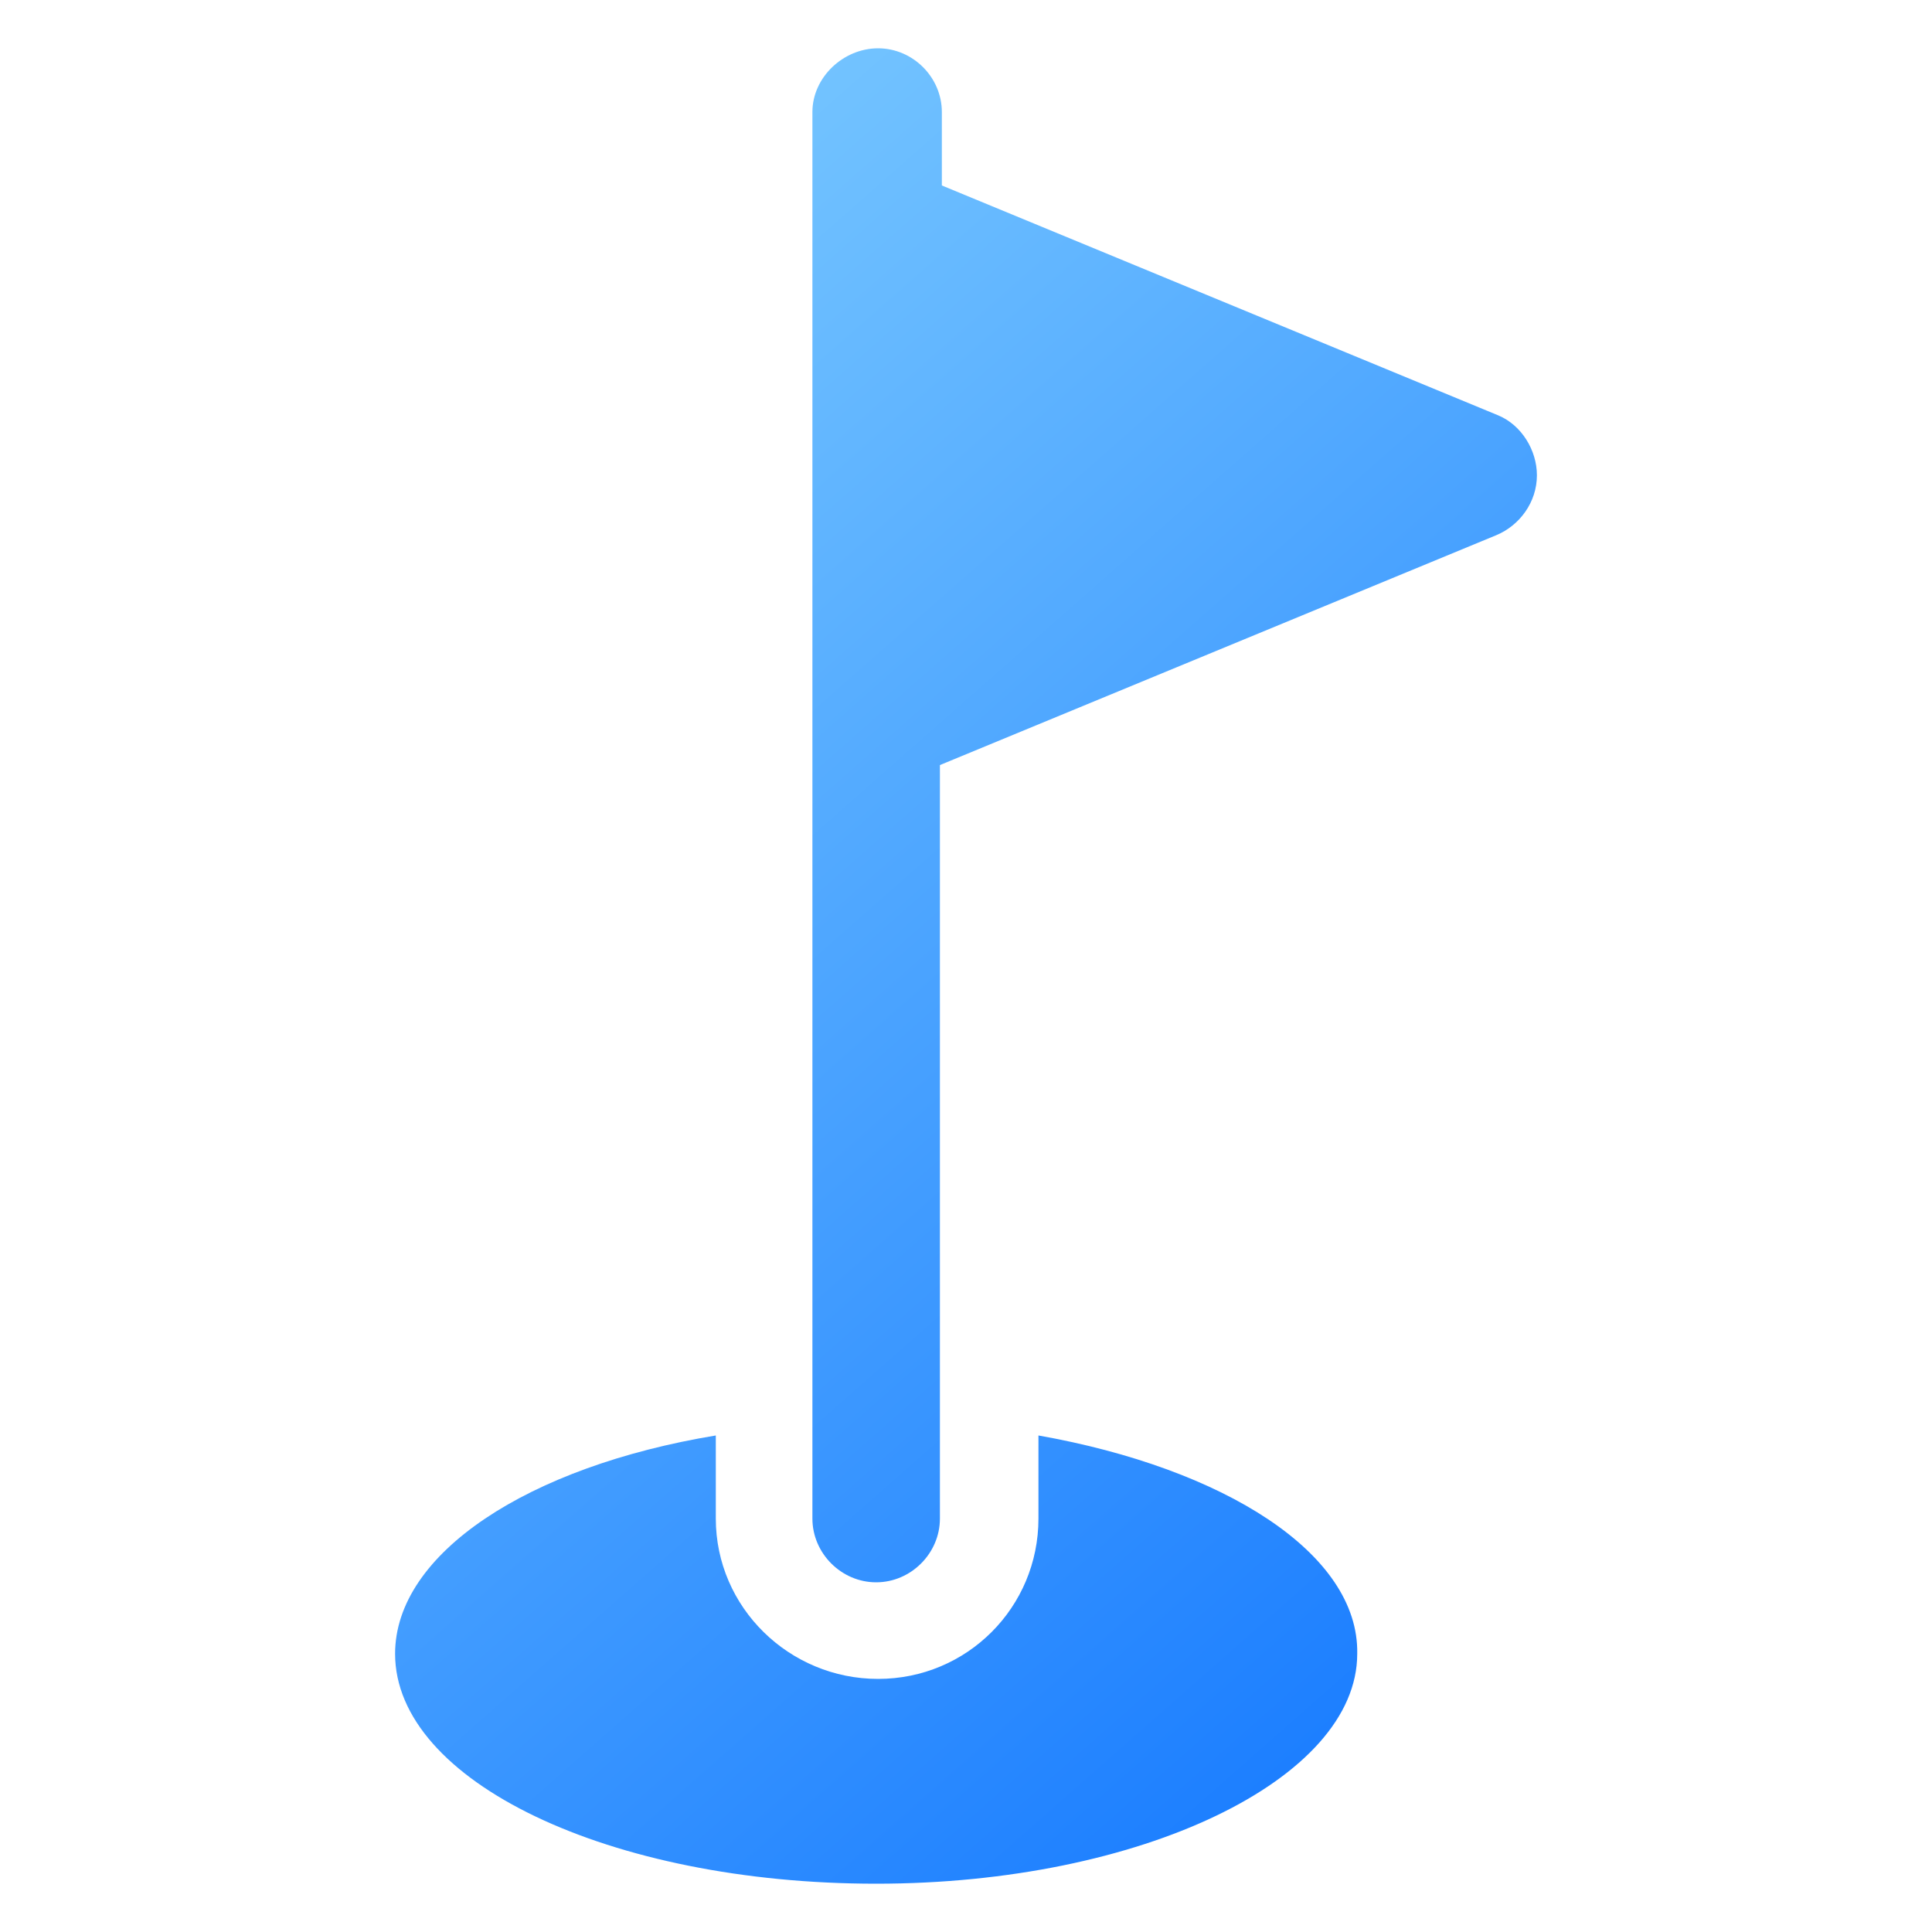 <svg width="32" height="32" viewBox="0 0 32 32" fill="none" xmlns="http://www.w3.org/2000/svg">
<path d="M17.2 23.776V25.152C17.2 26.624 16.016 27.808 14.544 27.808C13.072 27.808 11.856 26.624 11.856 25.152V23.776C8.752 24.288 6.544 25.728 6.544 27.392C6.544 29.504 10.096 31.2 14.512 31.2C18.896 31.2 22.48 29.472 22.48 27.392C22.512 25.728 20.272 24.32 17.2 23.776Z" fill="url(#paint0_linear_2258_7101)"/>
<path d="M24.816 6.88L15.6 3.072V1.856C15.6 1.28 15.12 0.8 14.544 0.8C13.968 0.8 13.456 1.28 13.456 1.856V25.152C13.456 25.728 13.936 26.208 14.512 26.208C15.088 26.208 15.568 25.728 15.568 25.152V12.672L24.784 8.864C25.168 8.704 25.456 8.32 25.456 7.872C25.456 7.456 25.2 7.04 24.816 6.88Z" fill="url(#paint1_linear_2258_7101)"/>
<defs>
<linearGradient id="paint0_linear_2258_7101" x1="-6.368" y1="3.697" x2="21.028" y2="34.776" gradientUnits="userSpaceOnUse">
<stop stop-color="#97E0FF"/>
<stop offset="1" stop-color="#1075FF"/>
</linearGradient>
<linearGradient id="paint1_linear_2258_7101" x1="1.812" y1="-3.514" x2="29.208" y2="27.565" gradientUnits="userSpaceOnUse">
<stop stop-color="#97E0FF"/>
<stop offset="1" stop-color="#1075FF"/>
</linearGradient>
</defs>
</svg>
